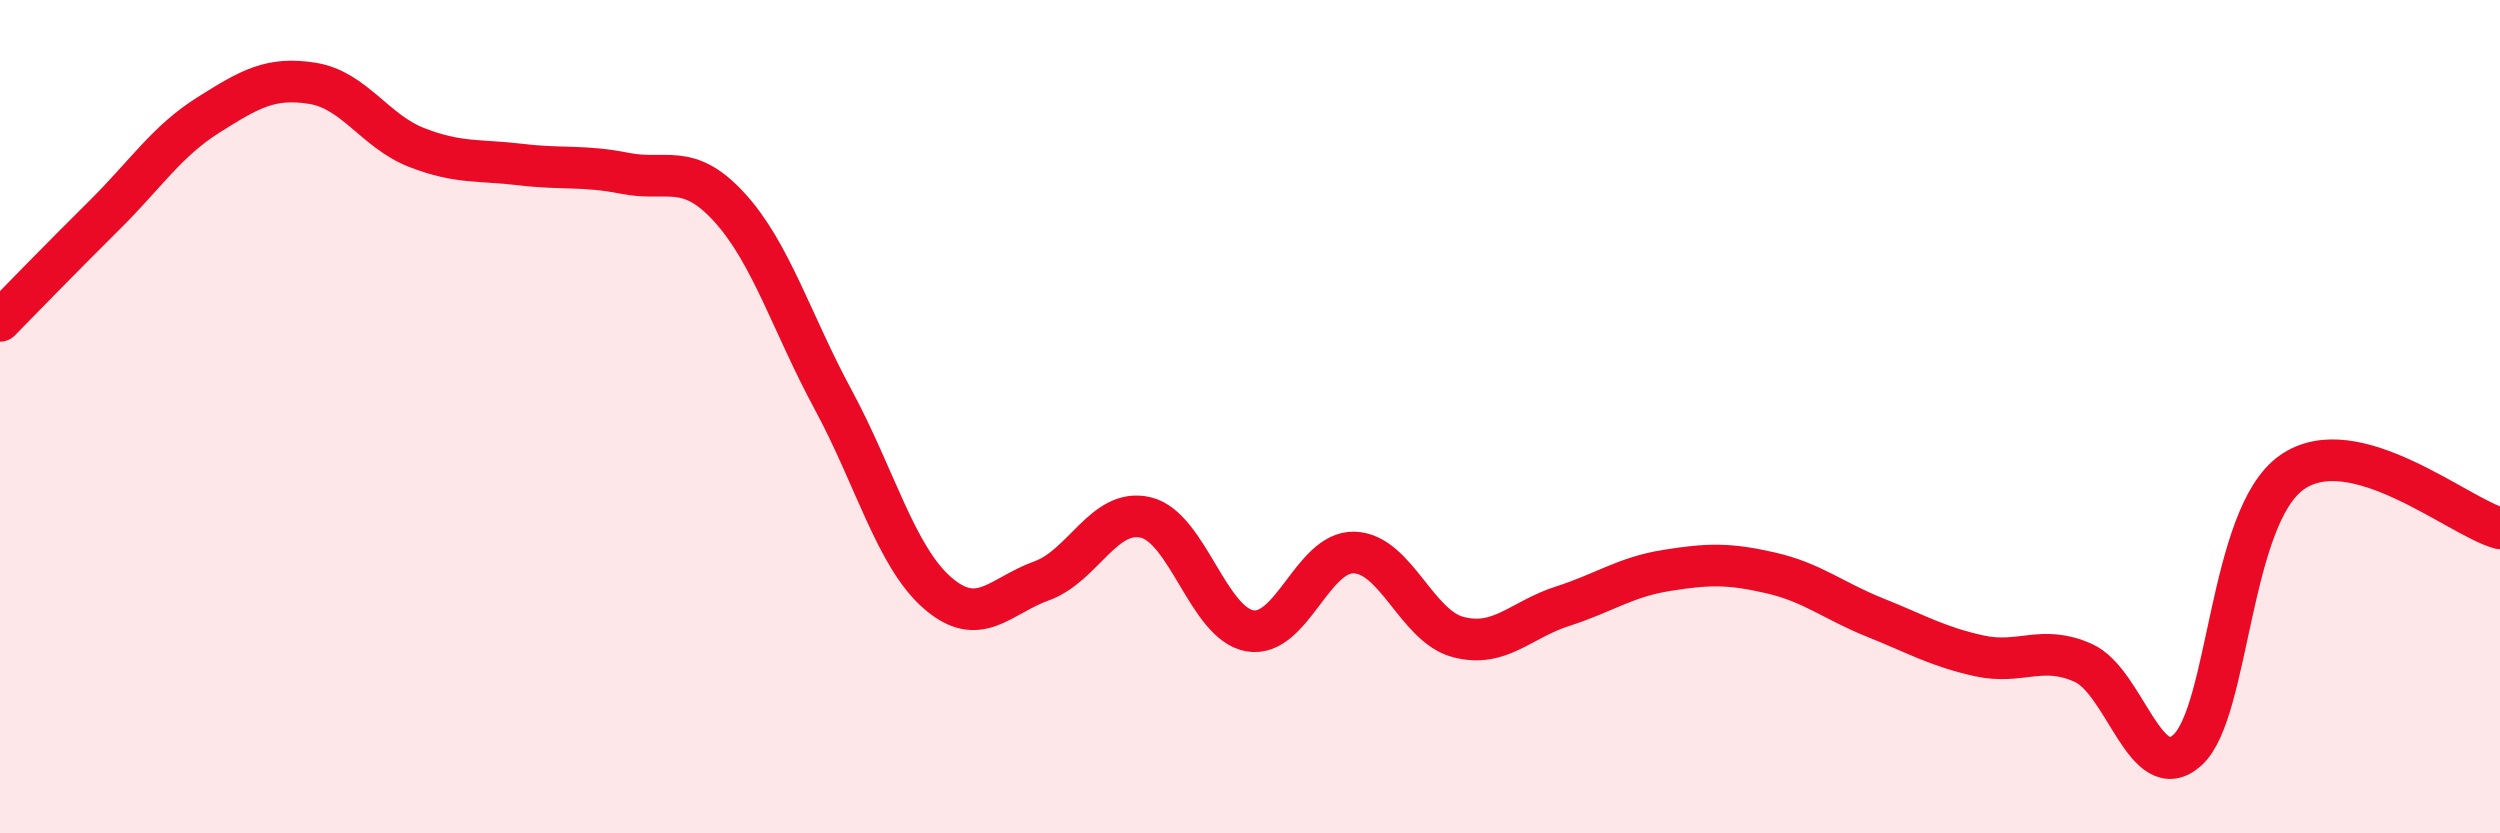 
    <svg width="60" height="20" viewBox="0 0 60 20" xmlns="http://www.w3.org/2000/svg">
      <path
        d="M 0,7.7 C 0.5,7.19 1.5,6.16 2.5,5.17 C 3.5,4.18 4,3.39 5,2.76 C 6,2.13 6.5,1.84 7.5,2 C 8.5,2.16 9,3.15 10,3.54 C 11,3.93 11.5,3.83 12.5,3.95 C 13.5,4.07 14,3.96 15,4.16 C 16,4.36 16.5,3.88 17.5,4.97 C 18.5,6.06 19,7.75 20,9.6 C 21,11.45 21.5,13.36 22.5,14.23 C 23.5,15.1 24,14.3 25,13.94 C 26,13.58 26.5,12.18 27.5,12.42 C 28.5,12.66 29,14.97 30,15.14 C 31,15.31 31.5,13.23 32.5,13.26 C 33.5,13.29 34,15.03 35,15.29 C 36,15.55 36.5,14.87 37.5,14.55 C 38.5,14.23 39,13.85 40,13.69 C 41,13.53 41.5,13.52 42.5,13.75 C 43.5,13.98 44,14.42 45,14.82 C 46,15.22 46.5,15.52 47.5,15.74 C 48.5,15.96 49,15.46 50,15.91 C 51,16.36 51.5,18.91 52.5,18 C 53.5,17.09 53.5,12.4 55,11.34 C 56.5,10.28 59,12.41 60,12.68L60 20L0 20Z"
        fill="#EB0A25"
        opacity="0.1"
        stroke-linecap="round"
        stroke-linejoin="round"
      />
      <path
        d="M 0,7.7 C 0.5,7.19 1.5,6.16 2.5,5.17 C 3.5,4.18 4,3.39 5,2.76 C 6,2.13 6.5,1.84 7.5,2 C 8.5,2.16 9,3.15 10,3.54 C 11,3.93 11.5,3.83 12.5,3.95 C 13.5,4.07 14,3.96 15,4.16 C 16,4.36 16.5,3.88 17.5,4.97 C 18.5,6.06 19,7.75 20,9.6 C 21,11.45 21.5,13.36 22.5,14.23 C 23.5,15.1 24,14.3 25,13.94 C 26,13.58 26.5,12.18 27.5,12.42 C 28.5,12.66 29,14.97 30,15.14 C 31,15.31 31.5,13.23 32.5,13.26 C 33.5,13.29 34,15.03 35,15.29 C 36,15.55 36.5,14.87 37.5,14.55 C 38.5,14.23 39,13.85 40,13.69 C 41,13.53 41.5,13.52 42.5,13.75 C 43.5,13.98 44,14.42 45,14.82 C 46,15.22 46.5,15.52 47.5,15.74 C 48.5,15.96 49,15.46 50,15.91 C 51,16.36 51.5,18.91 52.5,18 C 53.5,17.09 53.5,12.4 55,11.34 C 56.5,10.28 59,12.41 60,12.68"
        stroke="#EB0A25"
        stroke-width="1"
        fill="none"
        stroke-linecap="round"
        stroke-linejoin="round"
      />
    </svg>
  